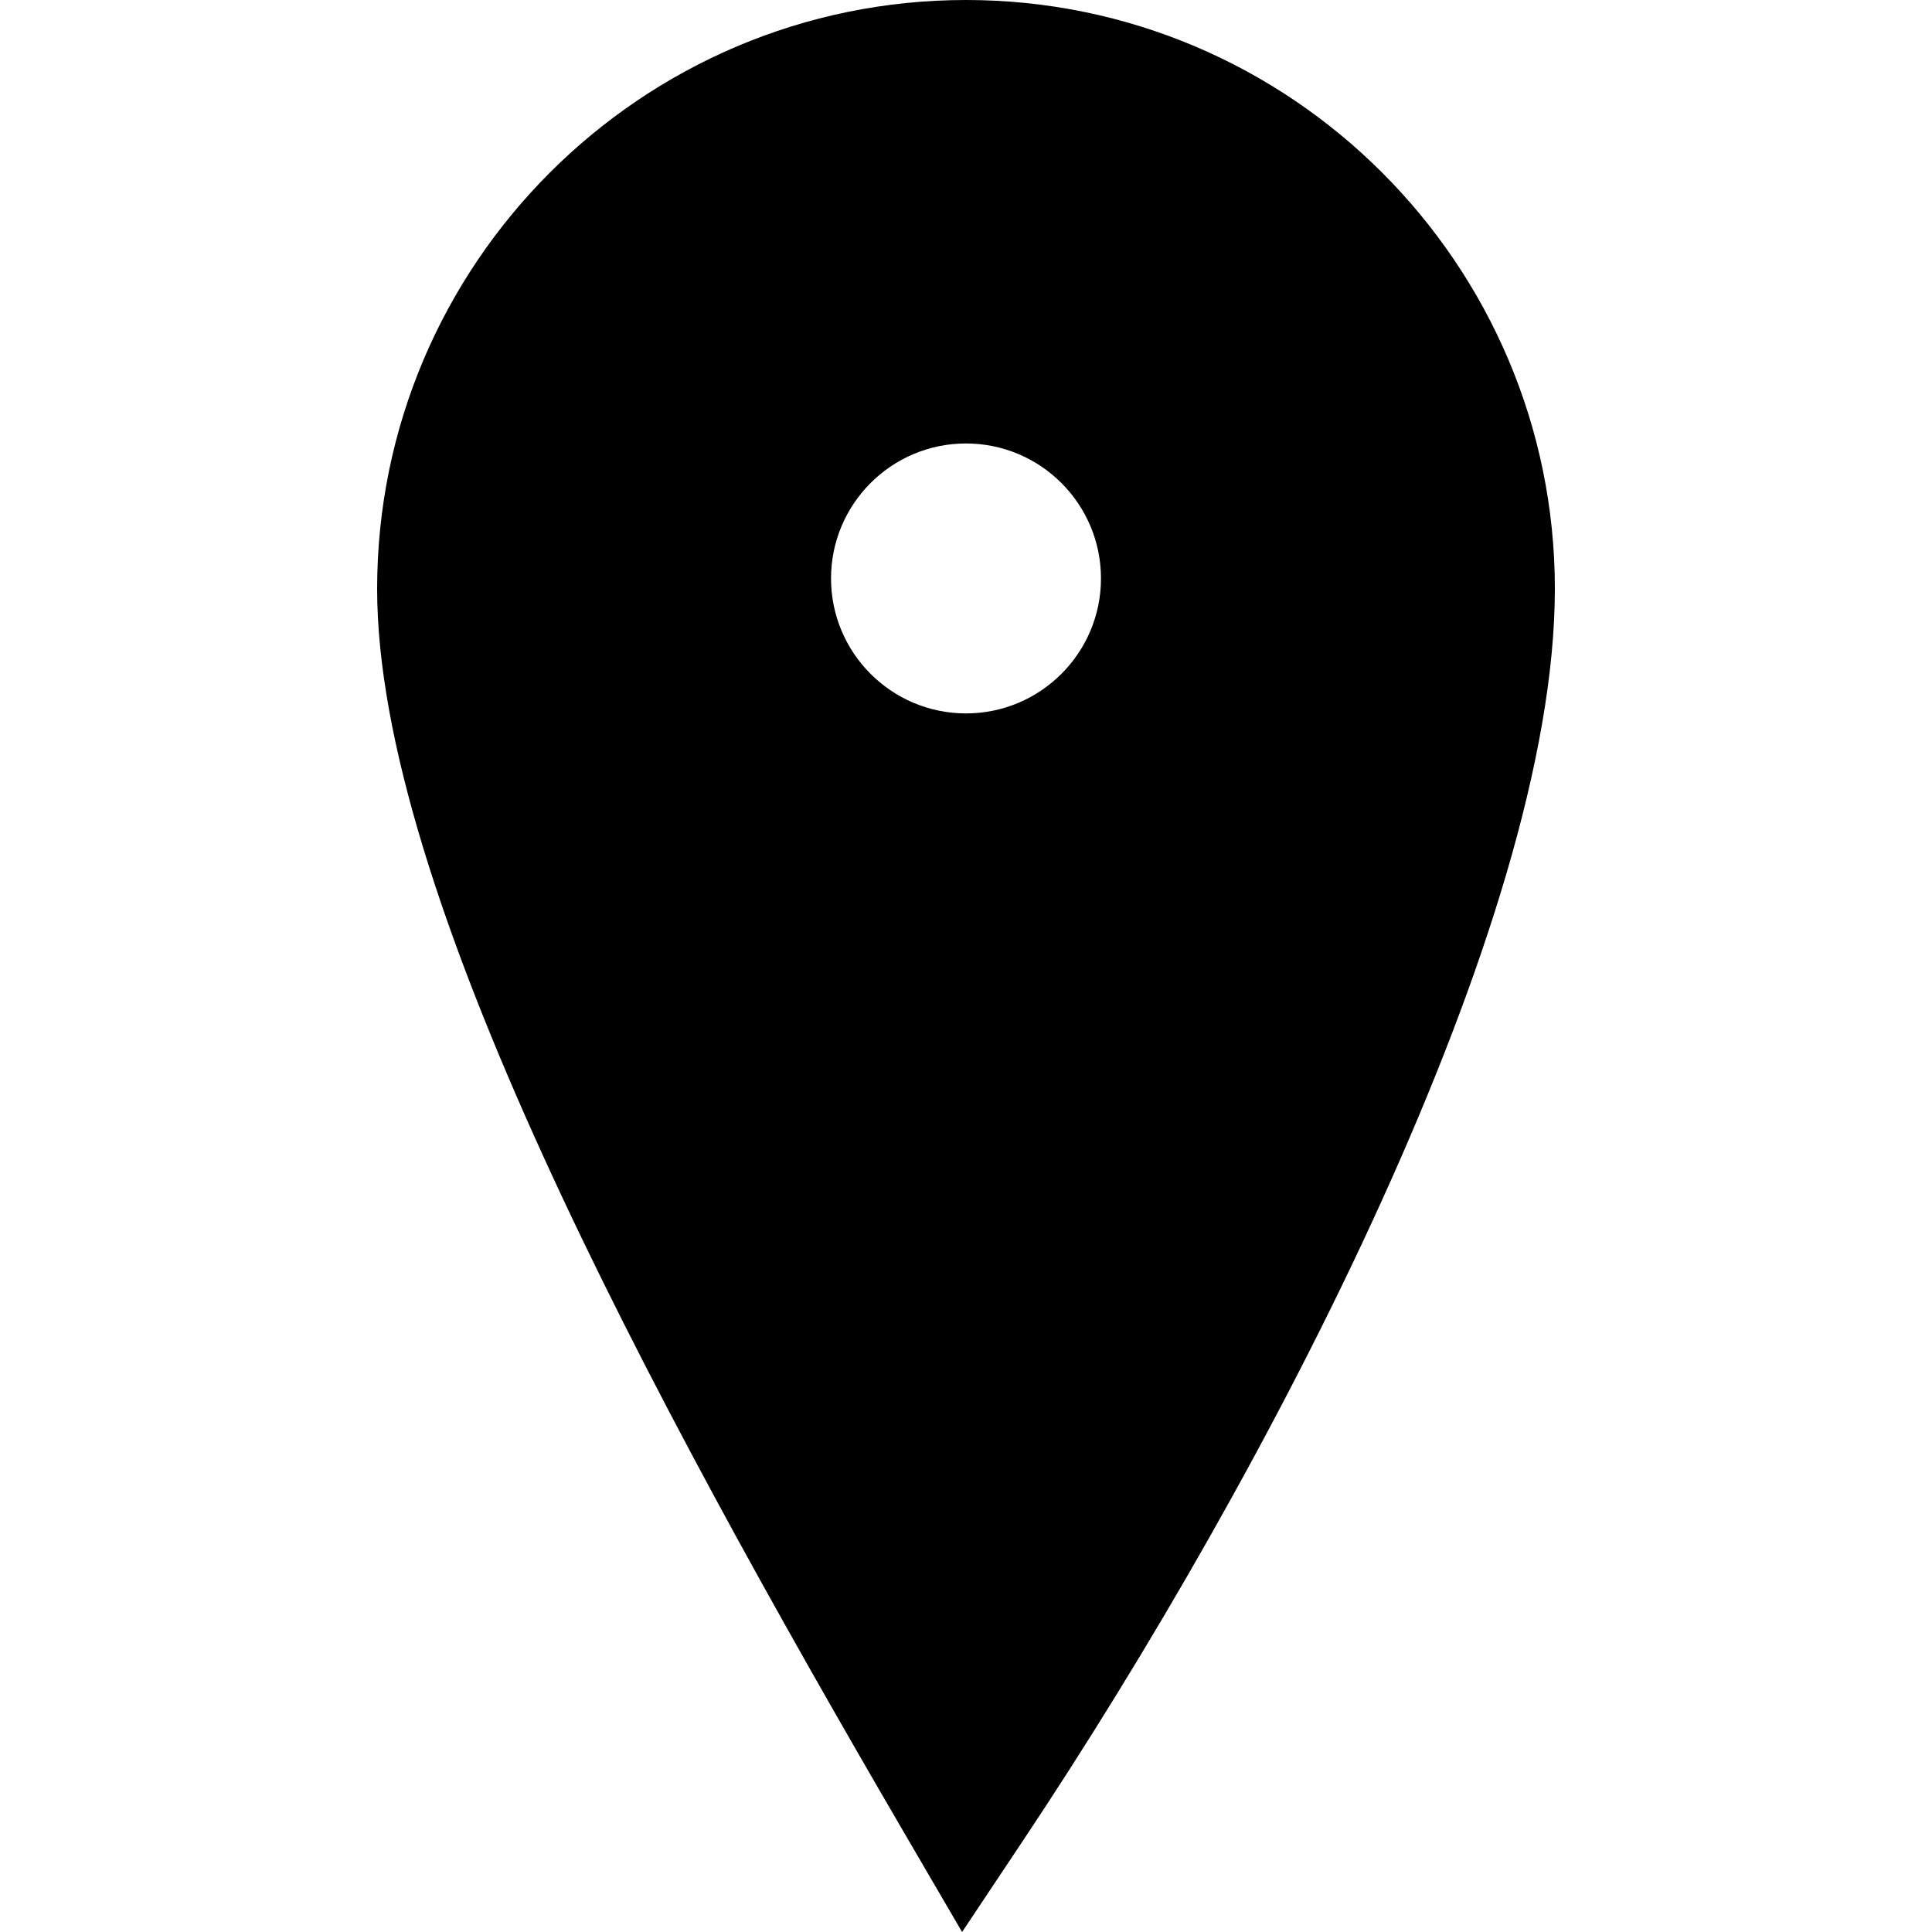<?xml version="1.0" encoding="UTF-8" standalone="no"?><!DOCTYPE svg PUBLIC "-//W3C//DTD SVG 1.1//EN" "http://www.w3.org/Graphics/SVG/1.1/DTD/svg11.dtd"><svg width="100%" height="100%" viewBox="0 0 501 501" version="1.1" xmlns="http://www.w3.org/2000/svg" xmlns:xlink="http://www.w3.org/1999/xlink" xml:space="preserve" xmlns:serif="http://www.serif.com/" style="fill-rule:evenodd;clip-rule:evenodd;stroke-linejoin:round;stroke-miterlimit:1.414;"><rect id="icon_social_linkedin" x="0.663" y="0.894" width="500" height="500" style="fill:none;"/><g id="Flat"><path d="M250.5,0c-84.202,0 -152.703,68.501 -152.703,152.703c0,77.779 69.345,207.146 137.181,323.442l14.507,24.855l15.962,-23.947c63.551,-95.314 137.756,-237.462 137.756,-324.35c0,-84.202 -68.501,-152.703 -152.703,-152.703Zm0,115c19.317,0 35,15.683 35,35c0,19.317 -15.683,35 -35,35c-19.317,0 -35,-15.683 -35,-35c0,-19.317 15.683,-35 35,-35Z" style="fill-rule:nonzero;"/></g></svg>